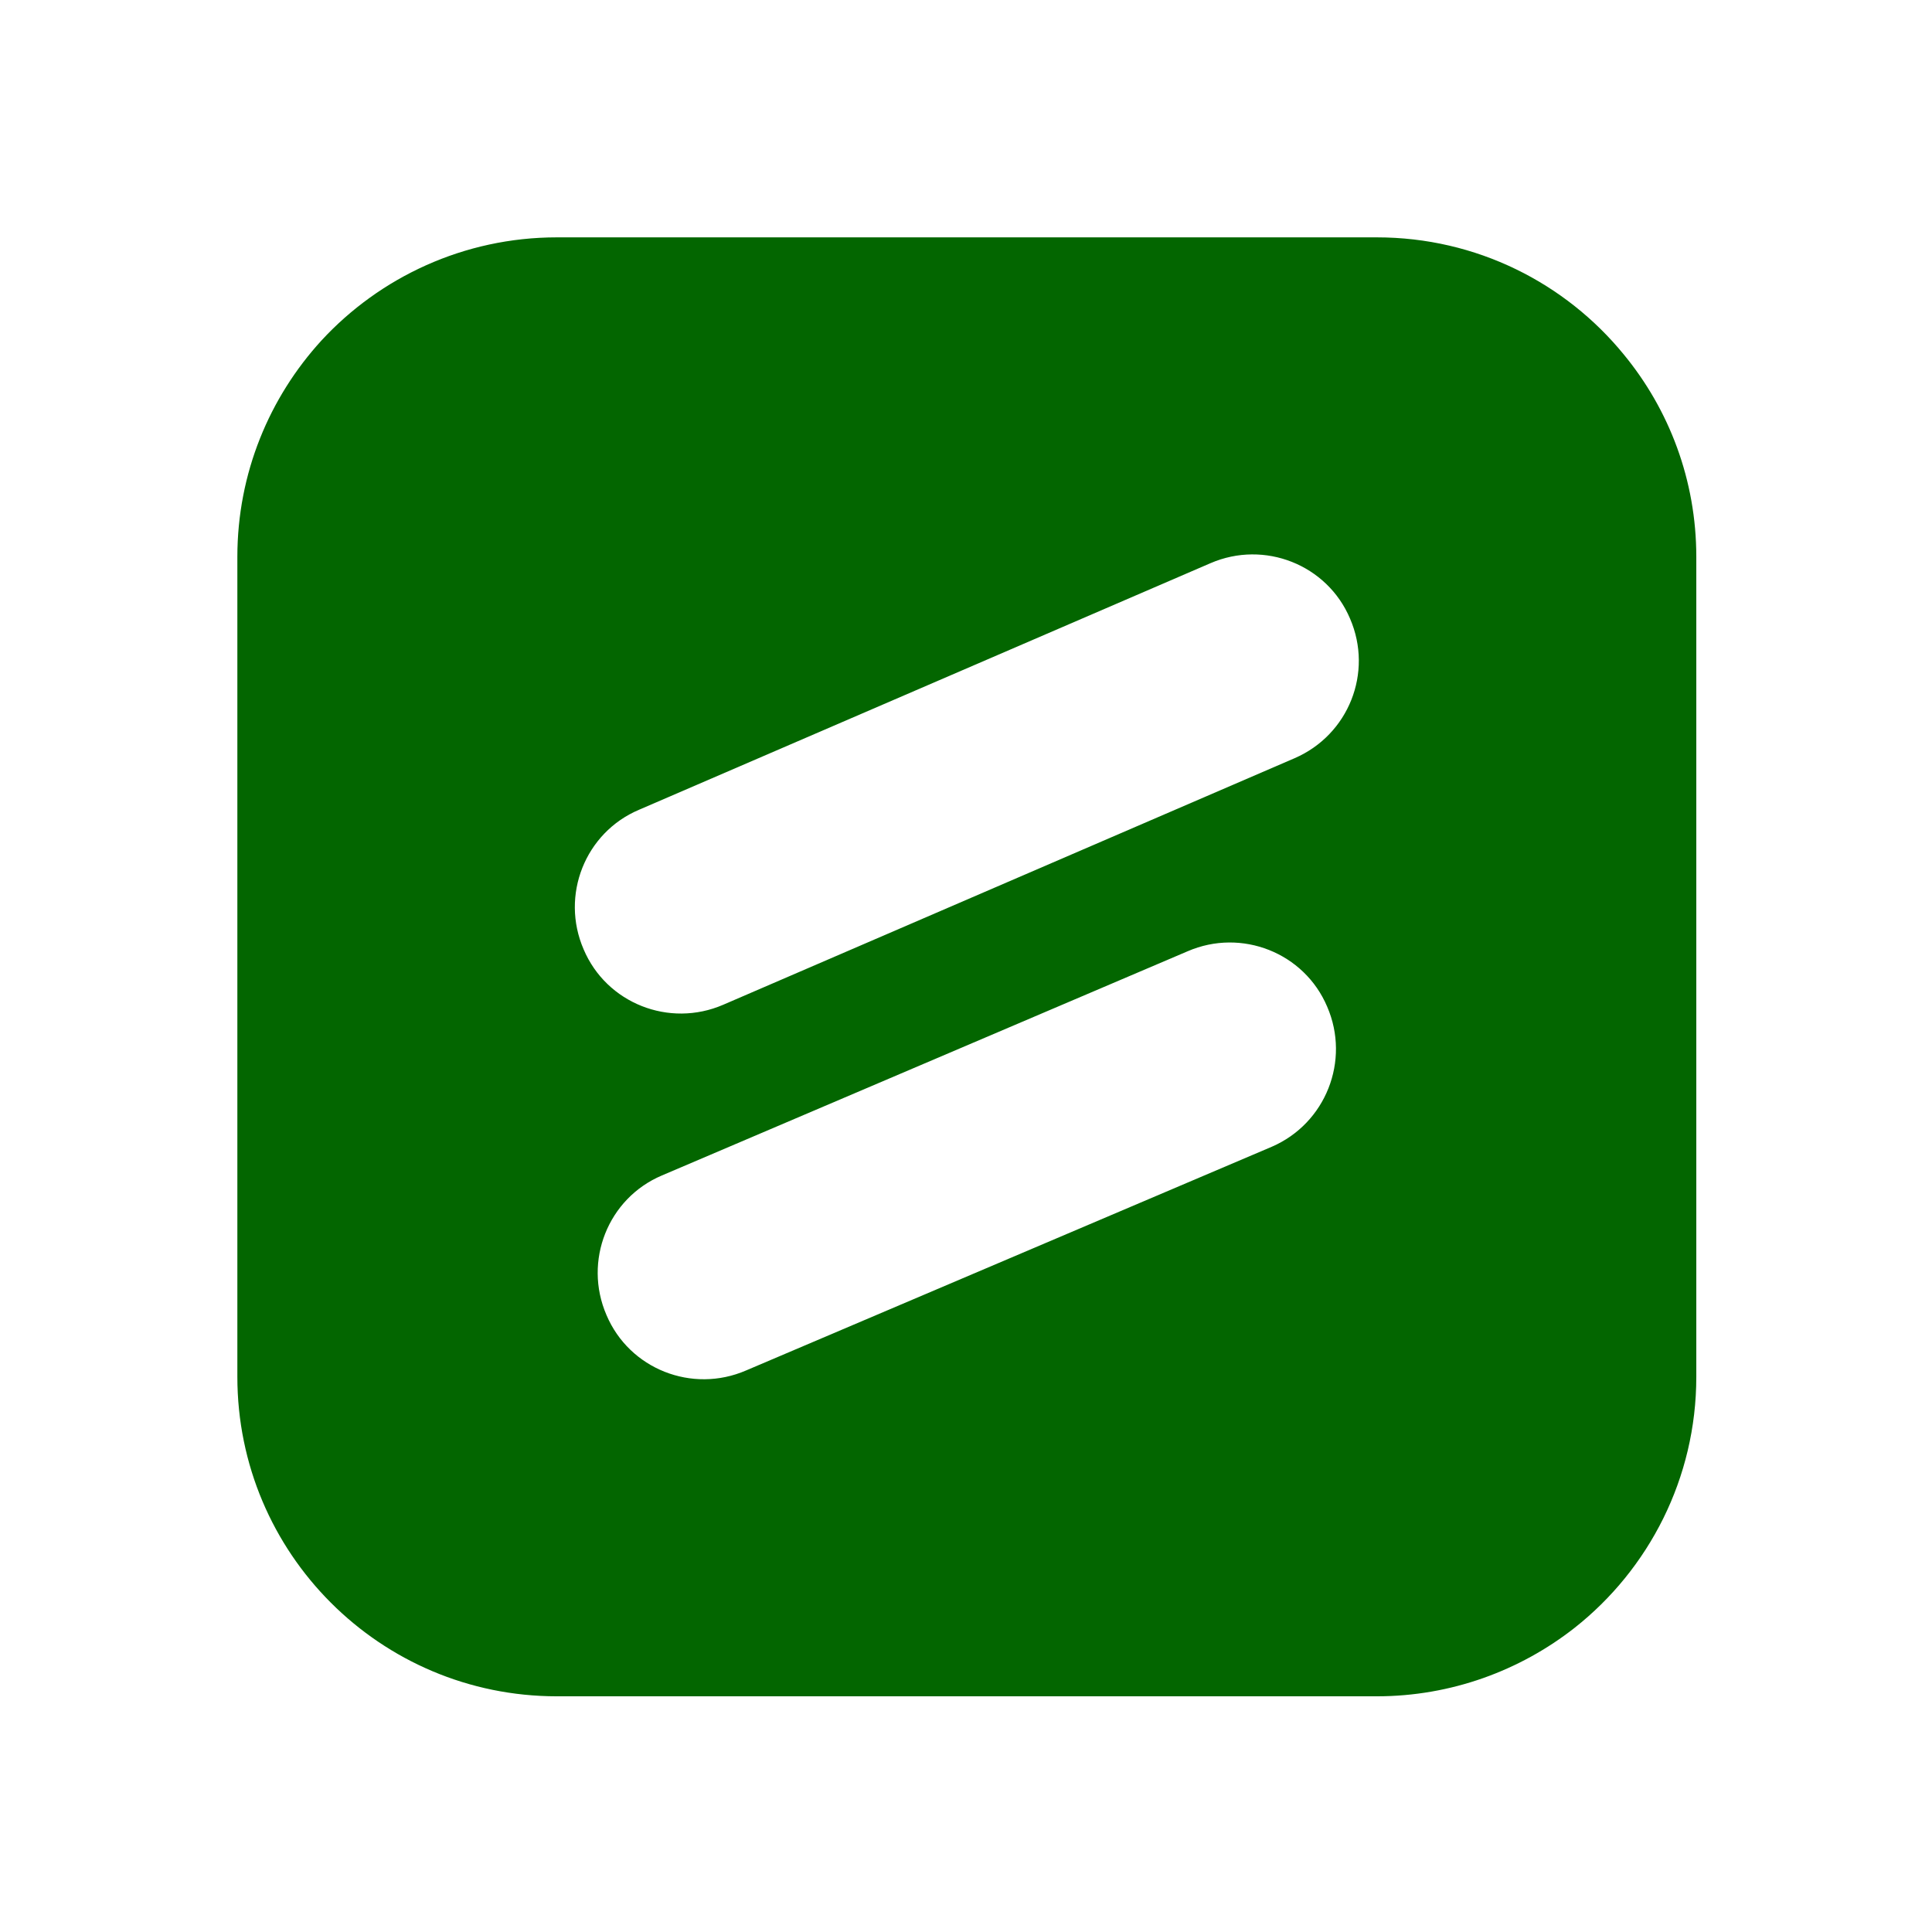 <?xml version="1.0" encoding="UTF-8" standalone="no"?>
<!-- Created with Inkscape (http://www.inkscape.org/) -->

<svg
   width="500"
   height="500"
   viewBox="0 0 132.292 132.292"
   version="1.1"
   id="svg8"
   inkscape:version="1.3.2 (091e20e, 2023-11-25, custom)"
   sodipodi:docname="icon-weforms.svg"
   inkscape:export-filename="icon-weforms.png"
   inkscape:export-xdpi="96"
   inkscape:export-ydpi="96"
   xmlns:inkscape="http://www.inkscape.org/namespaces/inkscape"
   xmlns:sodipodi="http://sodipodi.sourceforge.net/DTD/sodipodi-0.dtd"
   xmlns="http://www.w3.org/2000/svg"
   xmlns:svg="http://www.w3.org/2000/svg"
   xmlns:rdf="http://www.w3.org/1999/02/22-rdf-syntax-ns#"
   xmlns:cc="http://creativecommons.org/ns#"
   xmlns:dc="http://purl.org/dc/elements/1.1/">
  <defs
     id="defs2" />
  <sodipodi:namedview
     id="base"
     pagecolor="#ffffff"
     bordercolor="#a52828"
     borderopacity="1"
     inkscape:pageopacity="0.0"
     inkscape:pageshadow="2"
     inkscape:zoom="1.4"
     inkscape:cx="281.07143"
     inkscape:cy="203.21429"
     inkscape:document-units="px"
     inkscape:current-layer="layer1"
     showgrid="false"
     units="px"
     borderlayer="false"
     inkscape:pagecheckerboard="false"
     inkscape:window-width="1920"
     inkscape:window-height="1001"
     inkscape:window-x="-9"
     inkscape:window-y="-9"
     inkscape:window-maximized="1"
     showguides="true"
     inkscape:guide-bbox="true"
     inkscape:measure-start="249.821,63.0357"
     inkscape:measure-end="249.821,0"
     inkscape:showpageshadow="2"
     inkscape:deskcolor="#d1d1d1">
    <sodipodi:guide
       position="9.588,66.183"
       orientation="0,1"
       id="guide859"
       inkscape:locked="false" />
    <sodipodi:guide
       position="66.146,14.717"
       orientation="1,0"
       id="guide863"
       inkscape:locked="false" />
    <sodipodi:guide
       position="91.281,132.292"
       orientation="0,1"
       id="guide865"
       inkscape:locked="false" />
    <sodipodi:guide
       position="4.943e-007,86.759"
       orientation="1,0"
       id="guide867"
       inkscape:locked="false" />
  </sodipodi:namedview>
  <g
     inkscape:label="Capa 1"
     inkscape:groupmode="layer"
     id="layer1"
     transform="translate(0,-164.708)">
    <path
       style="opacity:1;fill:#ffffff;fill-opacity:1;fill-rule:nonzero;stroke:none;stroke-width:0.265;stroke-linecap:butt;stroke-linejoin:miter;stroke-miterlimit:1.414;stroke-dasharray:none;stroke-opacity:1;paint-order:markers stroke fill"
       d="M 0,164.708 V 297 H 132.292 V 164.708 Z"
       id="rect815"
       inkscape:connector-curvature="0" />
    <g
       fill="#a7aaad"
       id="g2"
       style="fill:#036600;fill-opacity:1"
       transform="matrix(0.333,0,0,0.333,16.253,180.961)">
      <rect
         style="fill:#ffffff;fill-opacity:1;stroke:none;stroke-width:1.062"
         id="rect1"
         width="84.478"
         height="75.595"
         x="23.057"
         y="191.167"
         transform="matrix(3.006,0,0,3.006,-48.864,-544.05)" />
      <path
         d="M 285.1,24.1 C 273.1,9.4 254.8,0 234.3,0 H 65.7 C 46.6,0 29.3,8.2 17.3,21.2 6.6,32.9 0,48.5 0,65.7 v 60.5 108.1 C 0,270.6 29.4,300 65.7,300 h 140 28.6 c 15.3,0 29.5,-5.3 40.7,-14.1 15.2,-12 25,-30.7 25,-51.6 V 65.7 C 300,49.9 294.4,35.4 285.1,24.1 Z M 212.7,187 104.6,233 c -11.1,4.8 -24,-0.3 -28.7,-11.4 -4.8,-11.1 0.3,-24 11.4,-28.7 l 108.1,-46.1 c 11.1,-4.8 24,0.3 28.7,11.4 4.8,11.1 -0.3,24 -11.4,28.8 z m 4.7,-79.9 -117.5,50.7 c -11.1,4.8 -24,-0.3 -28.7,-11.4 -4.8,-11.1 0.3,-24 11.4,-28.7 L 200.1,67 c 11.1,-4.8 24,0.3 28.7,11.4 v 0 c 4.8,11.1 -0.3,23.9 -11.4,28.7 z"
         id="path1"
         style="fill:#036600;fill-opacity:1" />
    </g>
  </g>
</svg>
